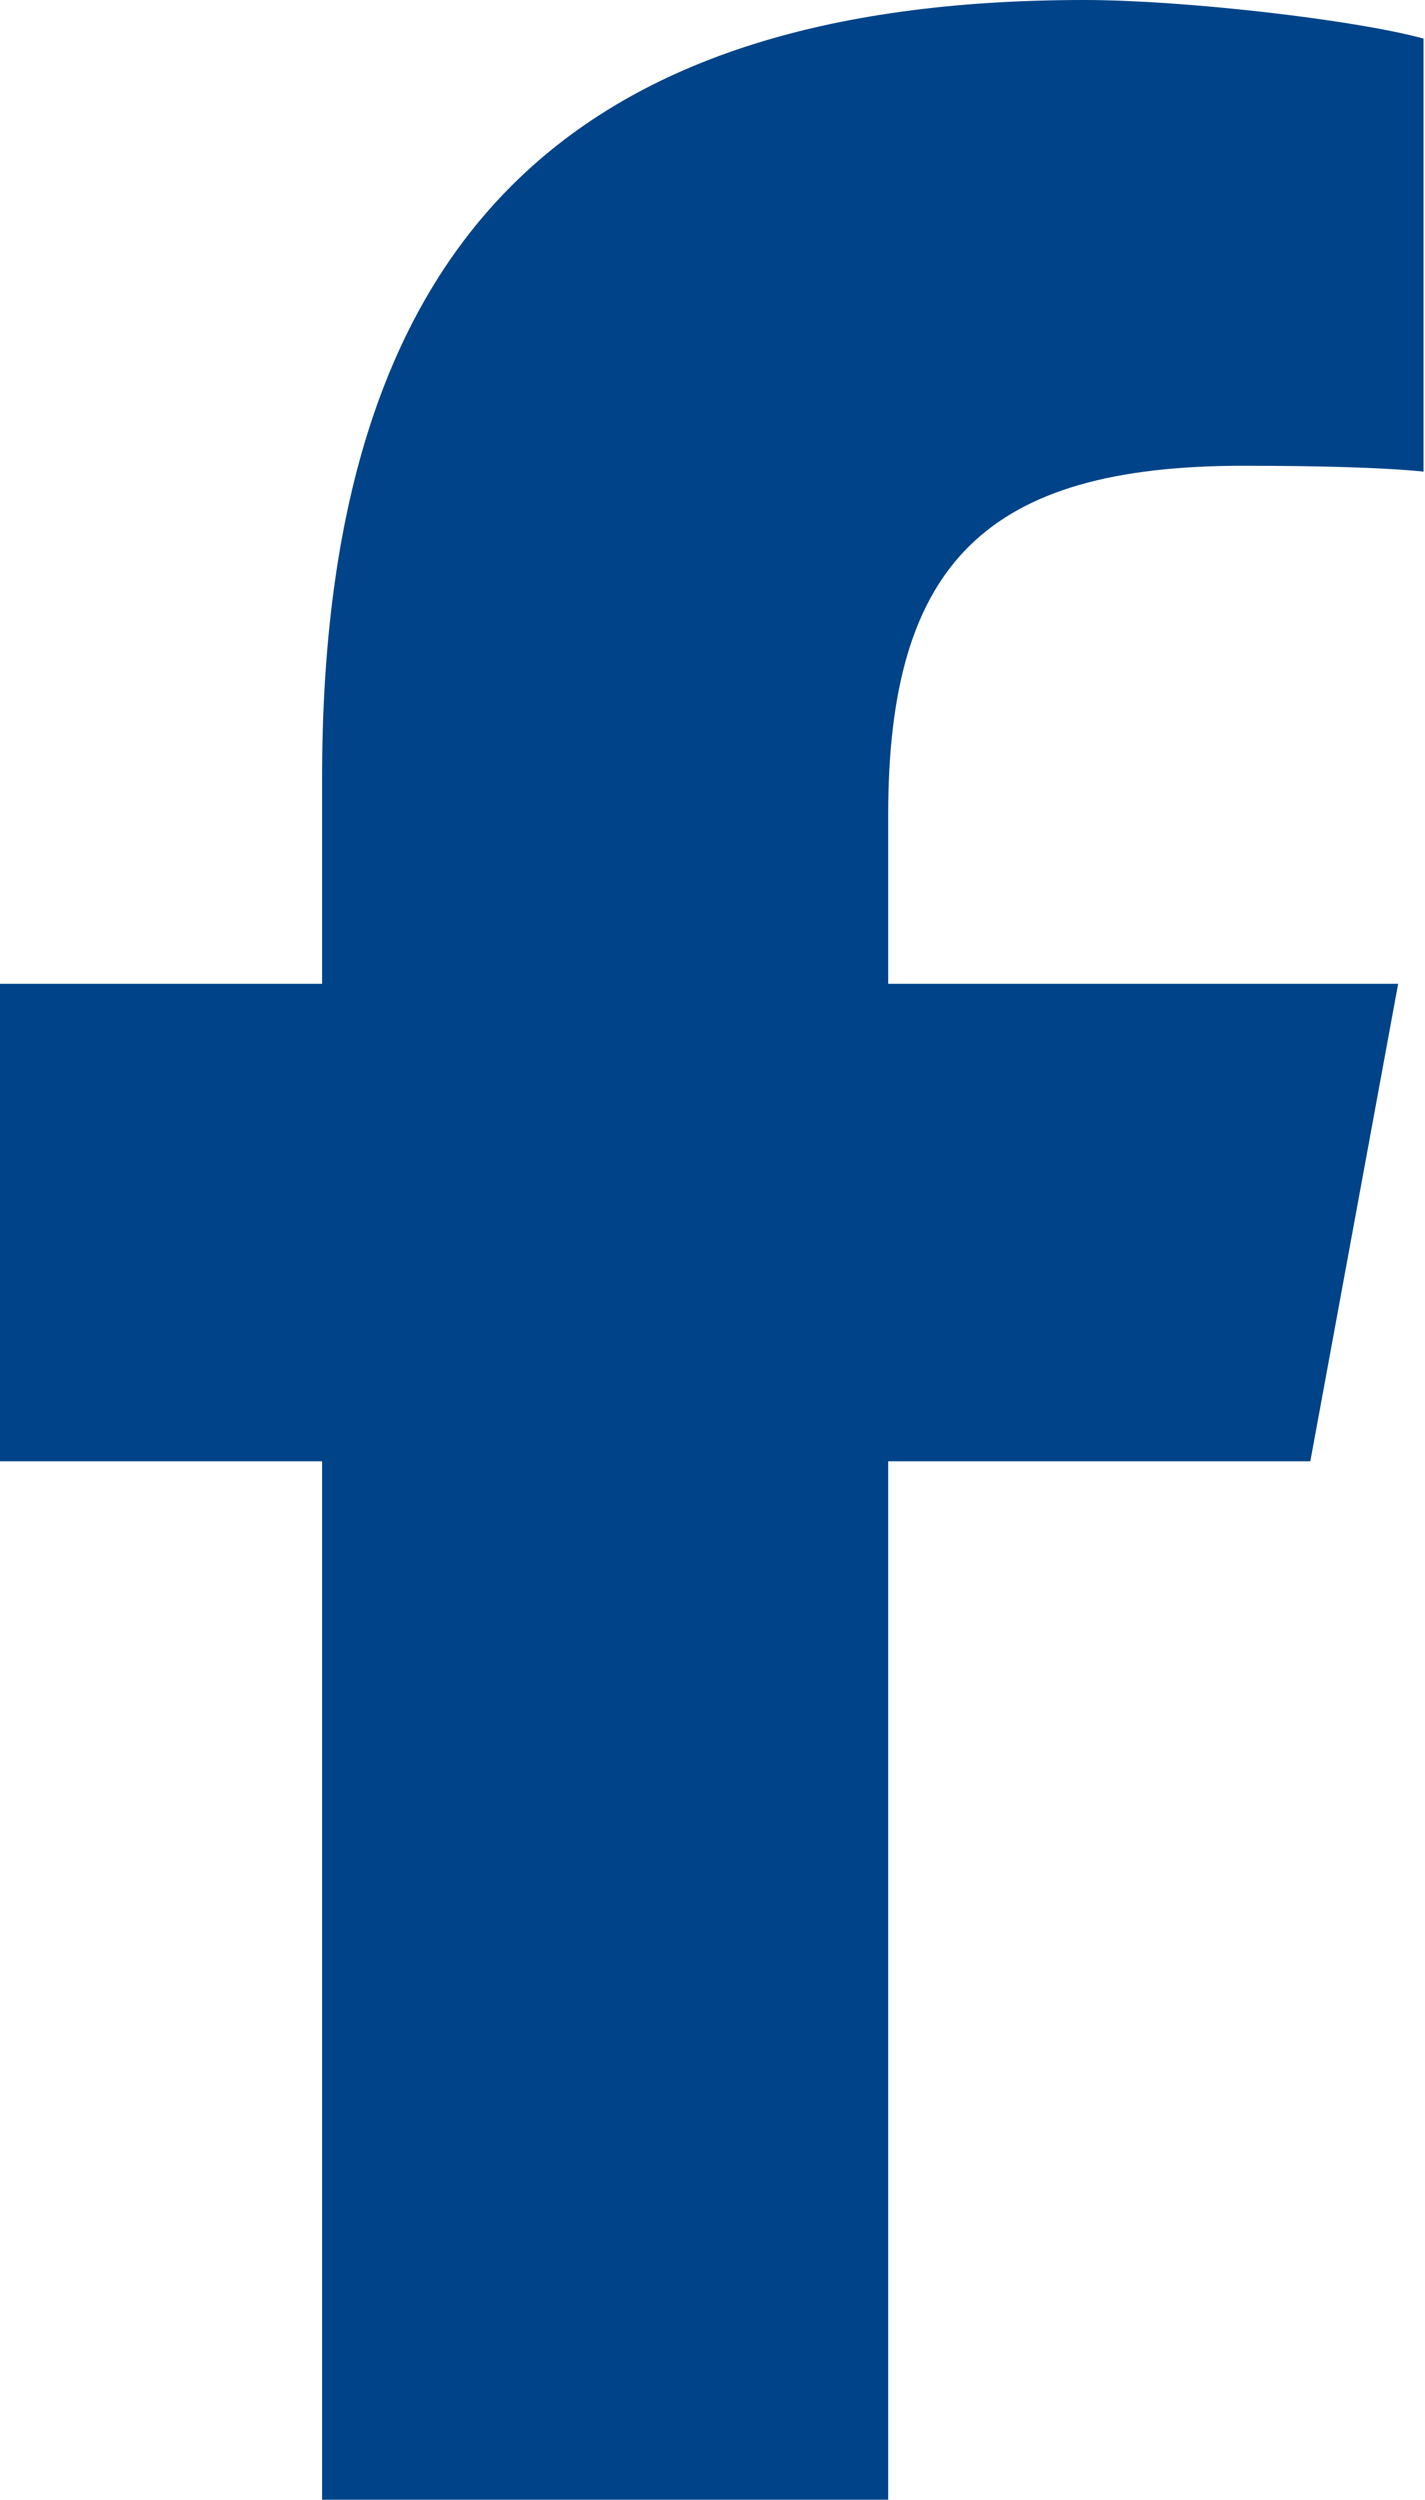 <svg width="292" height="512" viewBox="0 0 292 512" fill="none" xmlns="http://www.w3.org/2000/svg">
<path d="M66 299.3V512H182V299.3H268.5L286.5 201.5H182V166.9C182 115.2 202.3 95.4 254.7 95.4C271 95.4 284.1 95.8 291.7 96.6V7.9C277.4 4 242.4 0 222.2 0C115.3 0 66 50.5 66 159.4V201.5H0V299.3H66Z" fill="#004388"/>
</svg>
